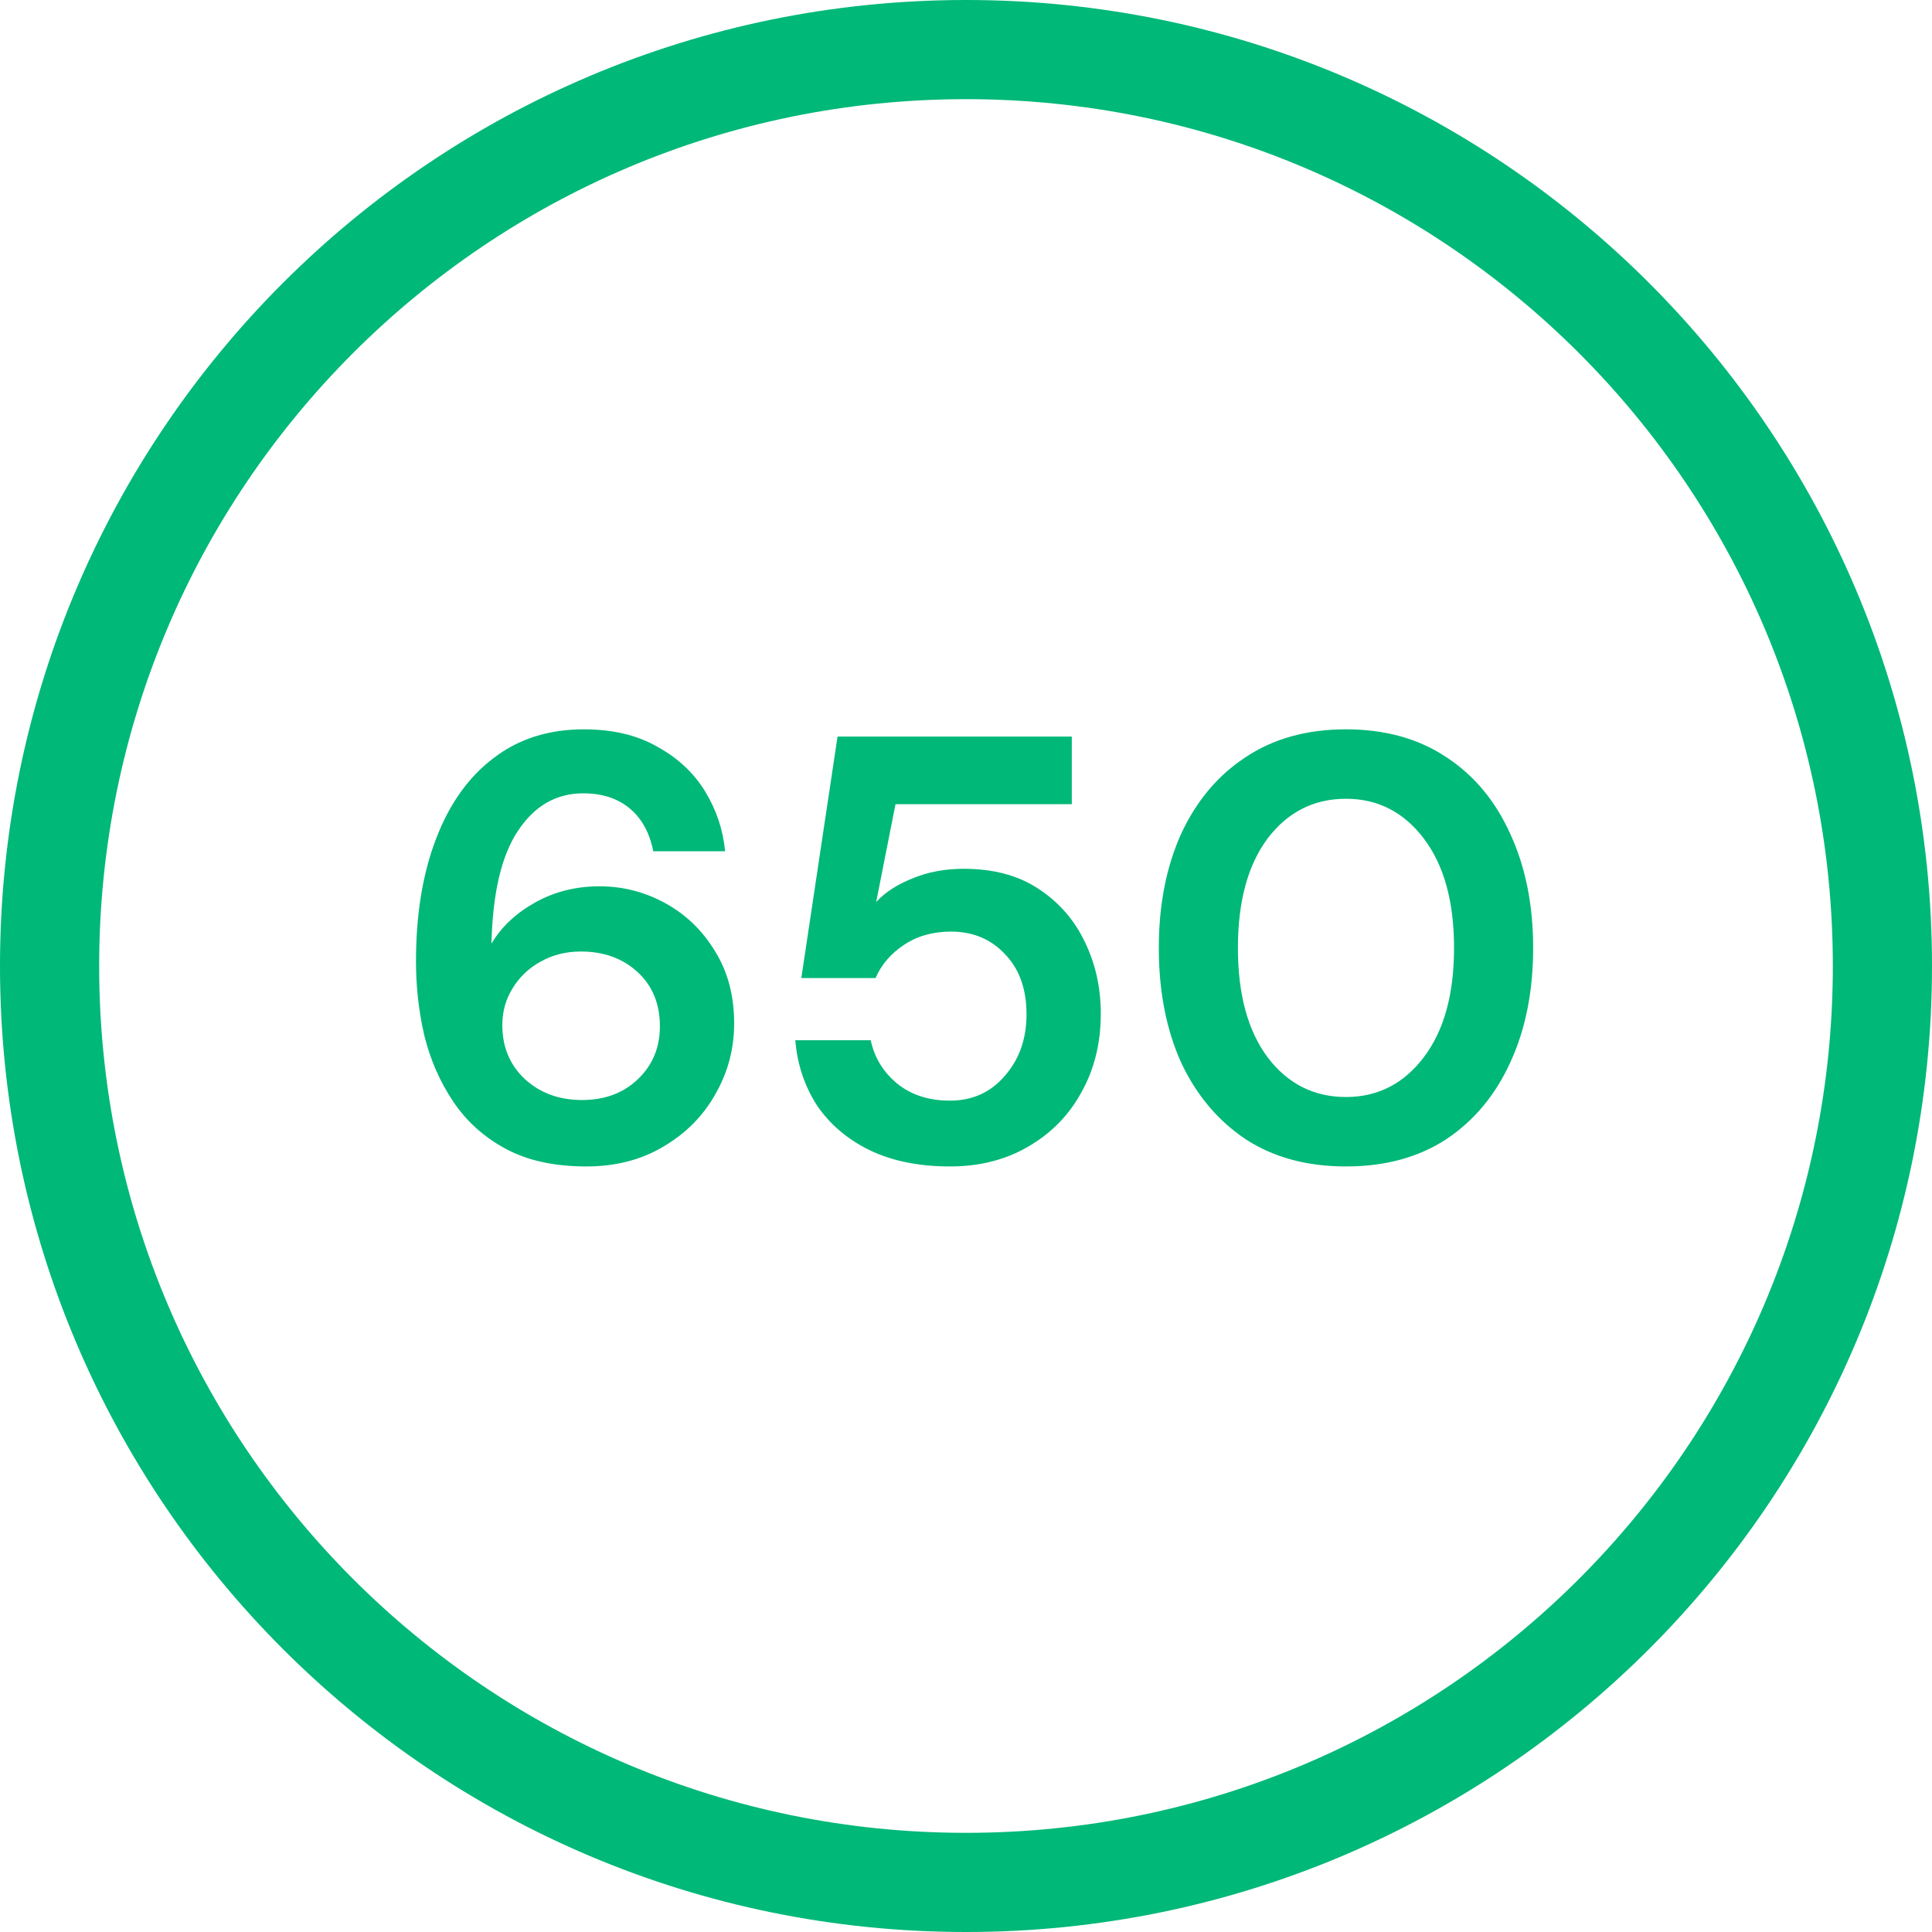 <svg xmlns="http://www.w3.org/2000/svg" width="80" height="80" viewBox="0 0 80 80" fill="none"><path d="M80 40C80 62.091 62.091 80 40 80C17.909 80 0 62.091 0 40C0 17.909 17.909 0 40 0C62.091 0 80 17.909 80 40ZM4.106 40C4.106 59.824 20.176 75.894 40 75.894C59.824 75.894 75.894 59.824 75.894 40C75.894 20.176 59.824 4.106 40 4.106C20.176 4.106 4.106 20.176 4.106 40Z" fill="#00B878"></path><path d="M24.275 48.3C22.958 48.3 21.85 48.058 20.95 47.575C20.05 47.092 19.325 46.442 18.775 45.625C18.225 44.808 17.825 43.9 17.575 42.9C17.342 41.9 17.225 40.875 17.225 39.825C17.225 37.875 17.5 36.183 18.05 34.75C18.6 33.3 19.392 32.183 20.425 31.4C21.458 30.6 22.708 30.2 24.175 30.2C25.375 30.2 26.392 30.442 27.225 30.925C28.075 31.392 28.733 32.008 29.2 32.775C29.667 33.542 29.942 34.367 30.025 35.25H27.05C26.9 34.483 26.575 33.892 26.075 33.475C25.575 33.058 24.933 32.85 24.15 32.85C23.033 32.85 22.133 33.367 21.45 34.4C20.767 35.417 20.4 36.975 20.35 39.075C20.75 38.392 21.35 37.825 22.15 37.375C22.95 36.925 23.842 36.7 24.825 36.7C25.792 36.7 26.7 36.933 27.55 37.4C28.4 37.867 29.083 38.525 29.6 39.375C30.133 40.225 30.4 41.225 30.4 42.375C30.4 43.425 30.142 44.4 29.625 45.3C29.125 46.2 28.408 46.925 27.475 47.475C26.558 48.025 25.492 48.3 24.275 48.3ZM24.1 45.55C25.033 45.55 25.8 45.267 26.4 44.7C27.017 44.117 27.325 43.383 27.325 42.5C27.325 41.567 27.017 40.817 26.4 40.25C25.783 39.683 25 39.4 24.05 39.4C23.433 39.4 22.875 39.542 22.375 39.825C21.892 40.092 21.508 40.458 21.225 40.925C20.942 41.375 20.8 41.883 20.8 42.45C20.8 43.35 21.108 44.092 21.725 44.675C22.358 45.258 23.15 45.55 24.1 45.55ZM39.331 48.3C38.048 48.3 36.94 48.075 36.006 47.625C35.09 47.175 34.365 46.558 33.831 45.775C33.315 44.975 33.015 44.075 32.931 43.075H36.056C36.206 43.792 36.573 44.392 37.156 44.875C37.74 45.342 38.465 45.575 39.331 45.575C40.265 45.575 41.023 45.233 41.606 44.55C42.206 43.867 42.506 43.017 42.506 42C42.506 40.95 42.206 40.117 41.606 39.5C41.023 38.883 40.281 38.575 39.381 38.575C38.631 38.575 37.981 38.758 37.431 39.125C36.881 39.492 36.49 39.95 36.256 40.5H33.181L34.681 30.5H44.381V33.3H37.081L36.281 37.35C36.648 36.95 37.148 36.625 37.781 36.375C38.415 36.108 39.123 35.975 39.906 35.975C41.156 35.975 42.198 36.258 43.031 36.825C43.865 37.375 44.498 38.108 44.931 39.025C45.365 39.925 45.581 40.908 45.581 41.975C45.581 43.192 45.315 44.275 44.781 45.225C44.265 46.175 43.531 46.925 42.581 47.475C41.648 48.025 40.565 48.3 39.331 48.3ZM55.734 48.3C54.118 48.3 52.734 47.925 51.584 47.175C50.434 46.408 49.543 45.35 48.909 44C48.293 42.633 47.984 41.05 47.984 39.25C47.984 37.467 48.293 35.892 48.909 34.525C49.543 33.158 50.434 32.1 51.584 31.35C52.734 30.583 54.118 30.2 55.734 30.2C57.351 30.2 58.734 30.583 59.884 31.35C61.034 32.1 61.918 33.158 62.534 34.525C63.168 35.892 63.484 37.467 63.484 39.25C63.484 41.05 63.168 42.633 62.534 44C61.918 45.35 61.034 46.408 59.884 47.175C58.734 47.925 57.351 48.3 55.734 48.3ZM55.734 45.425C57.051 45.425 58.126 44.875 58.959 43.775C59.793 42.675 60.209 41.167 60.209 39.25C60.209 37.333 59.793 35.825 58.959 34.725C58.126 33.625 57.051 33.075 55.734 33.075C54.401 33.075 53.318 33.625 52.484 34.725C51.668 35.825 51.259 37.333 51.259 39.25C51.259 41.167 51.668 42.675 52.484 43.775C53.318 44.875 54.401 45.425 55.734 45.425Z" fill="#00B878"></path></svg>